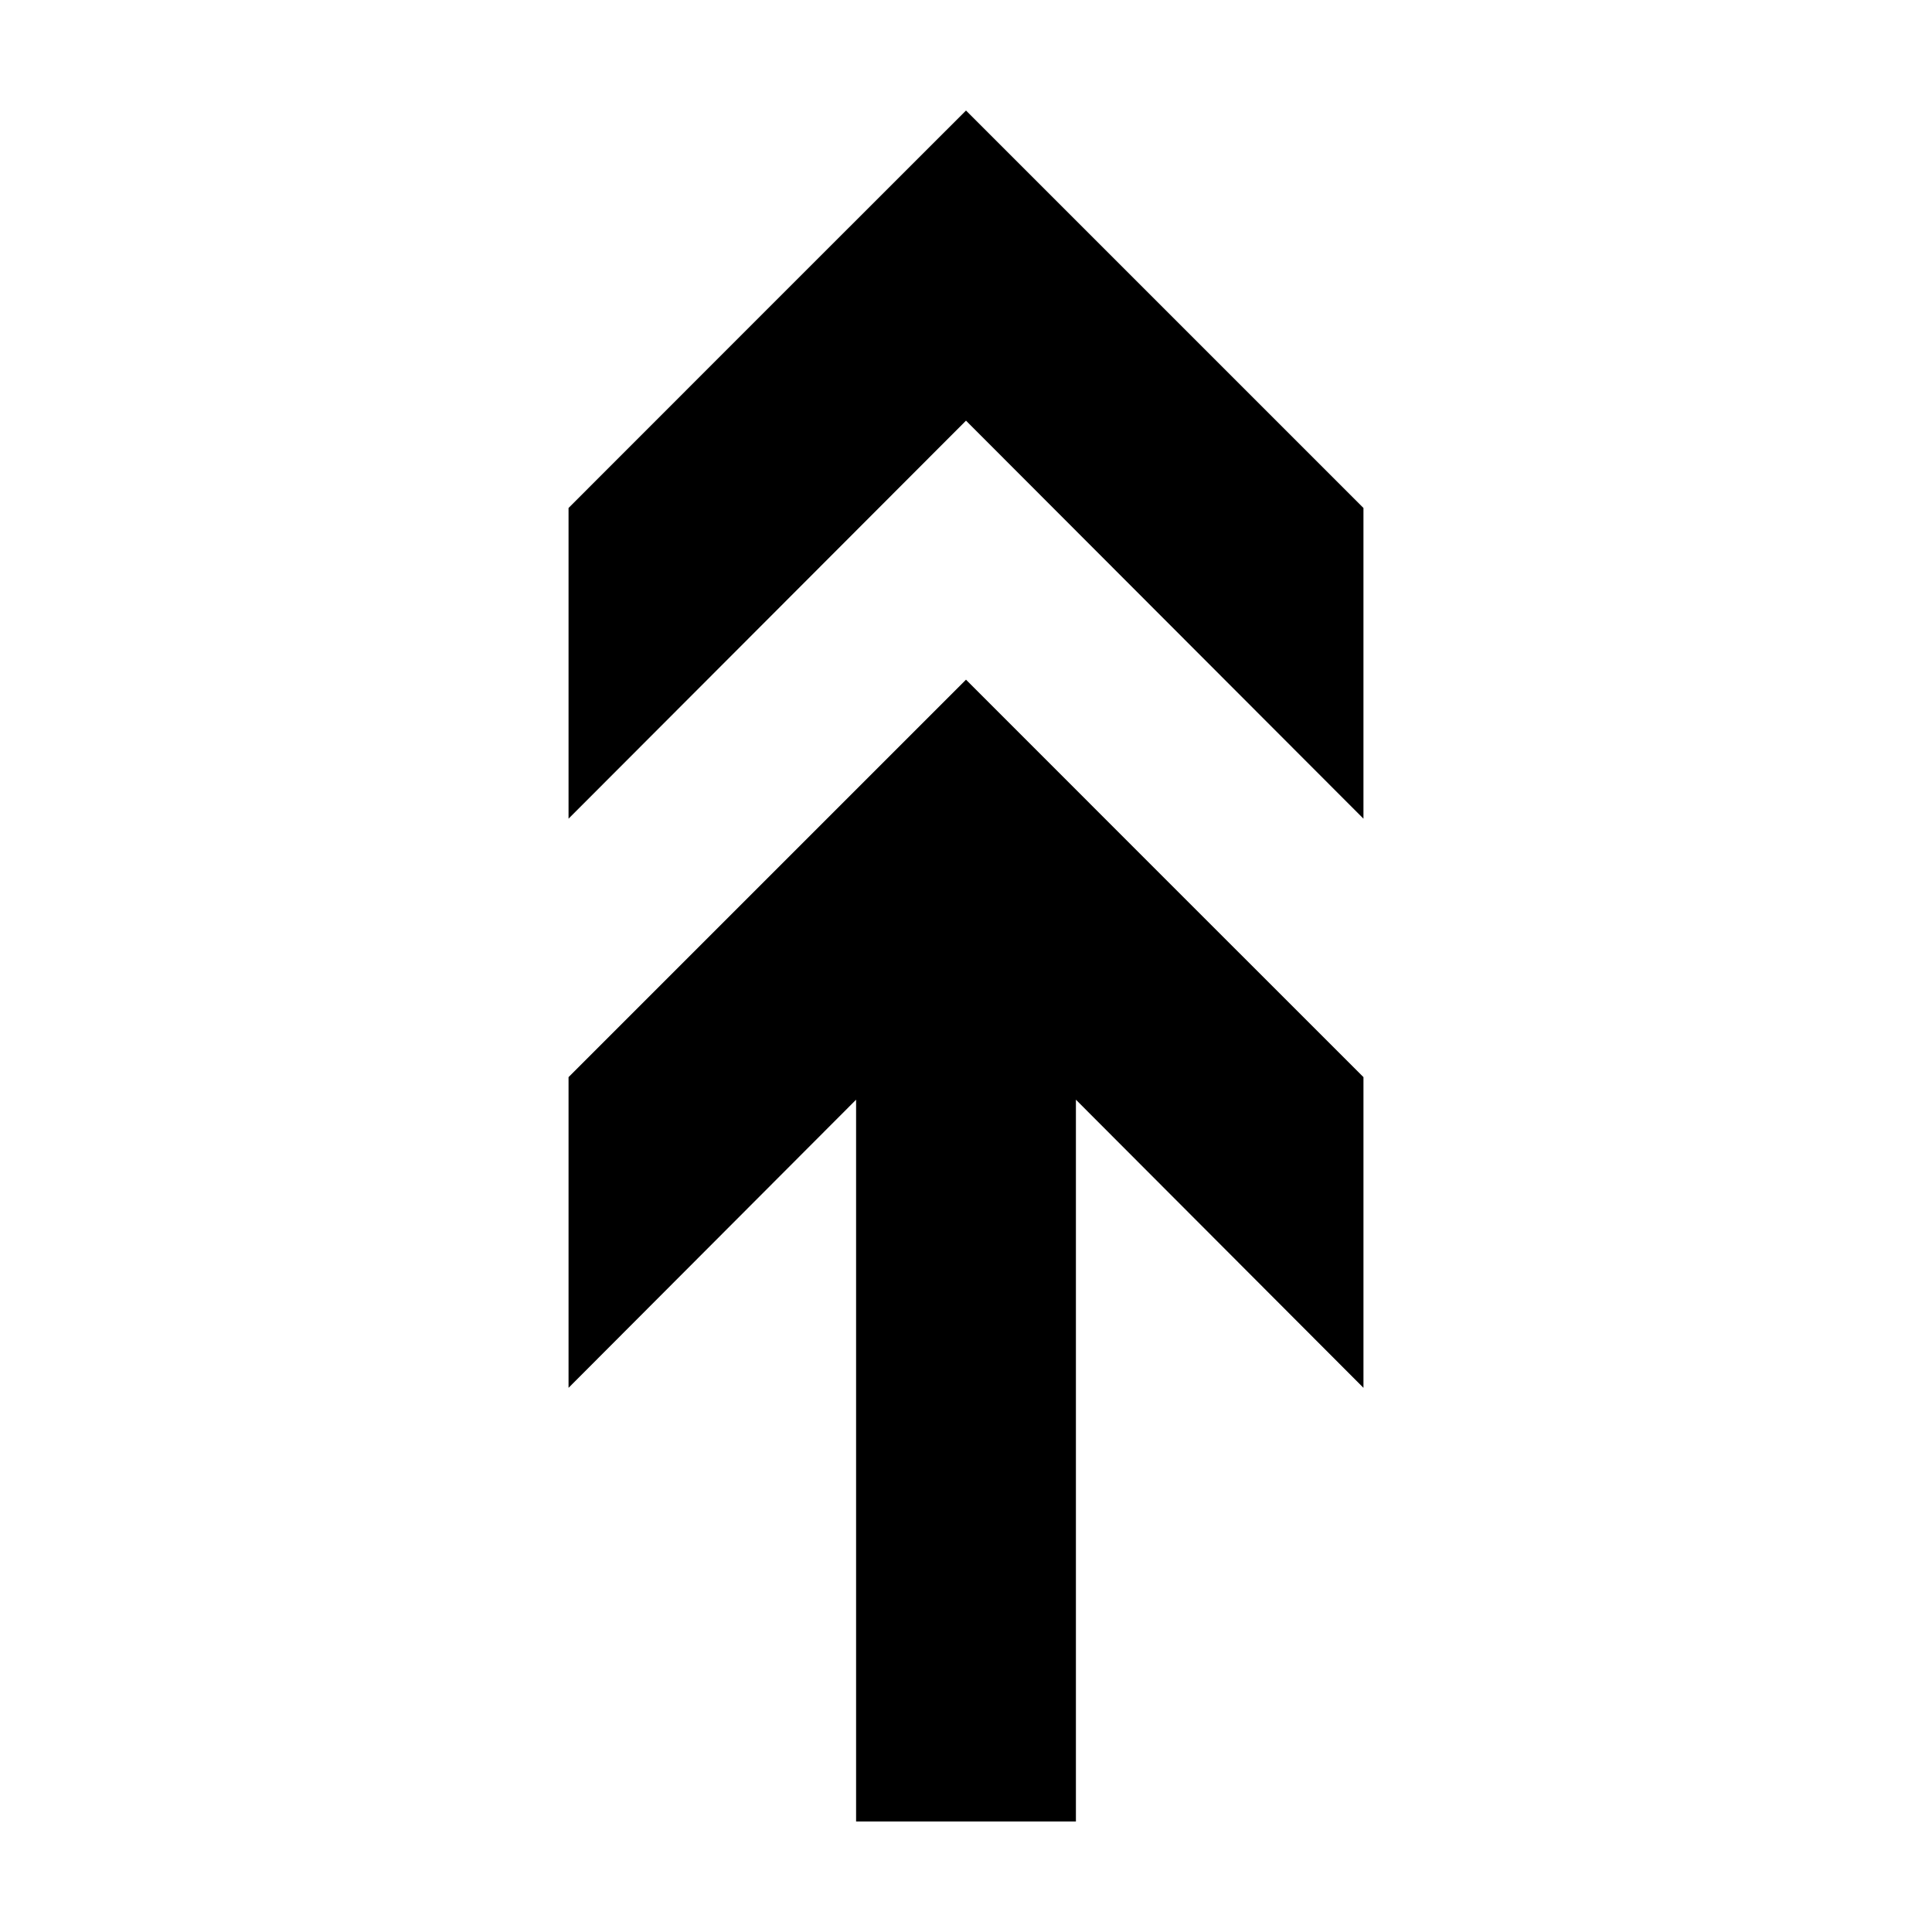 <?xml version="1.0" encoding="UTF-8"?>
<!-- The Best Svg Icon site in the world: iconSvg.co, Visit us! https://iconsvg.co -->
<svg fill="#000000" width="800px" height="800px" version="1.1" viewBox="144 144 512 512" xmlns="http://www.w3.org/2000/svg">
 <path d="m400 173.29c-35.156 35.121-70.207 70.172-105.33 105.33v82.34l105.33-105.48 105.33 105.48v-82.34zm0 150.83-105.33 105.33v82.34l76.203-76.359v191.29h58.254v-191.29l76.203 76.359v-82.34c-35.129-35.121-70.211-70.176-105.33-105.33z" fill-rule="evenodd"/>
</svg>